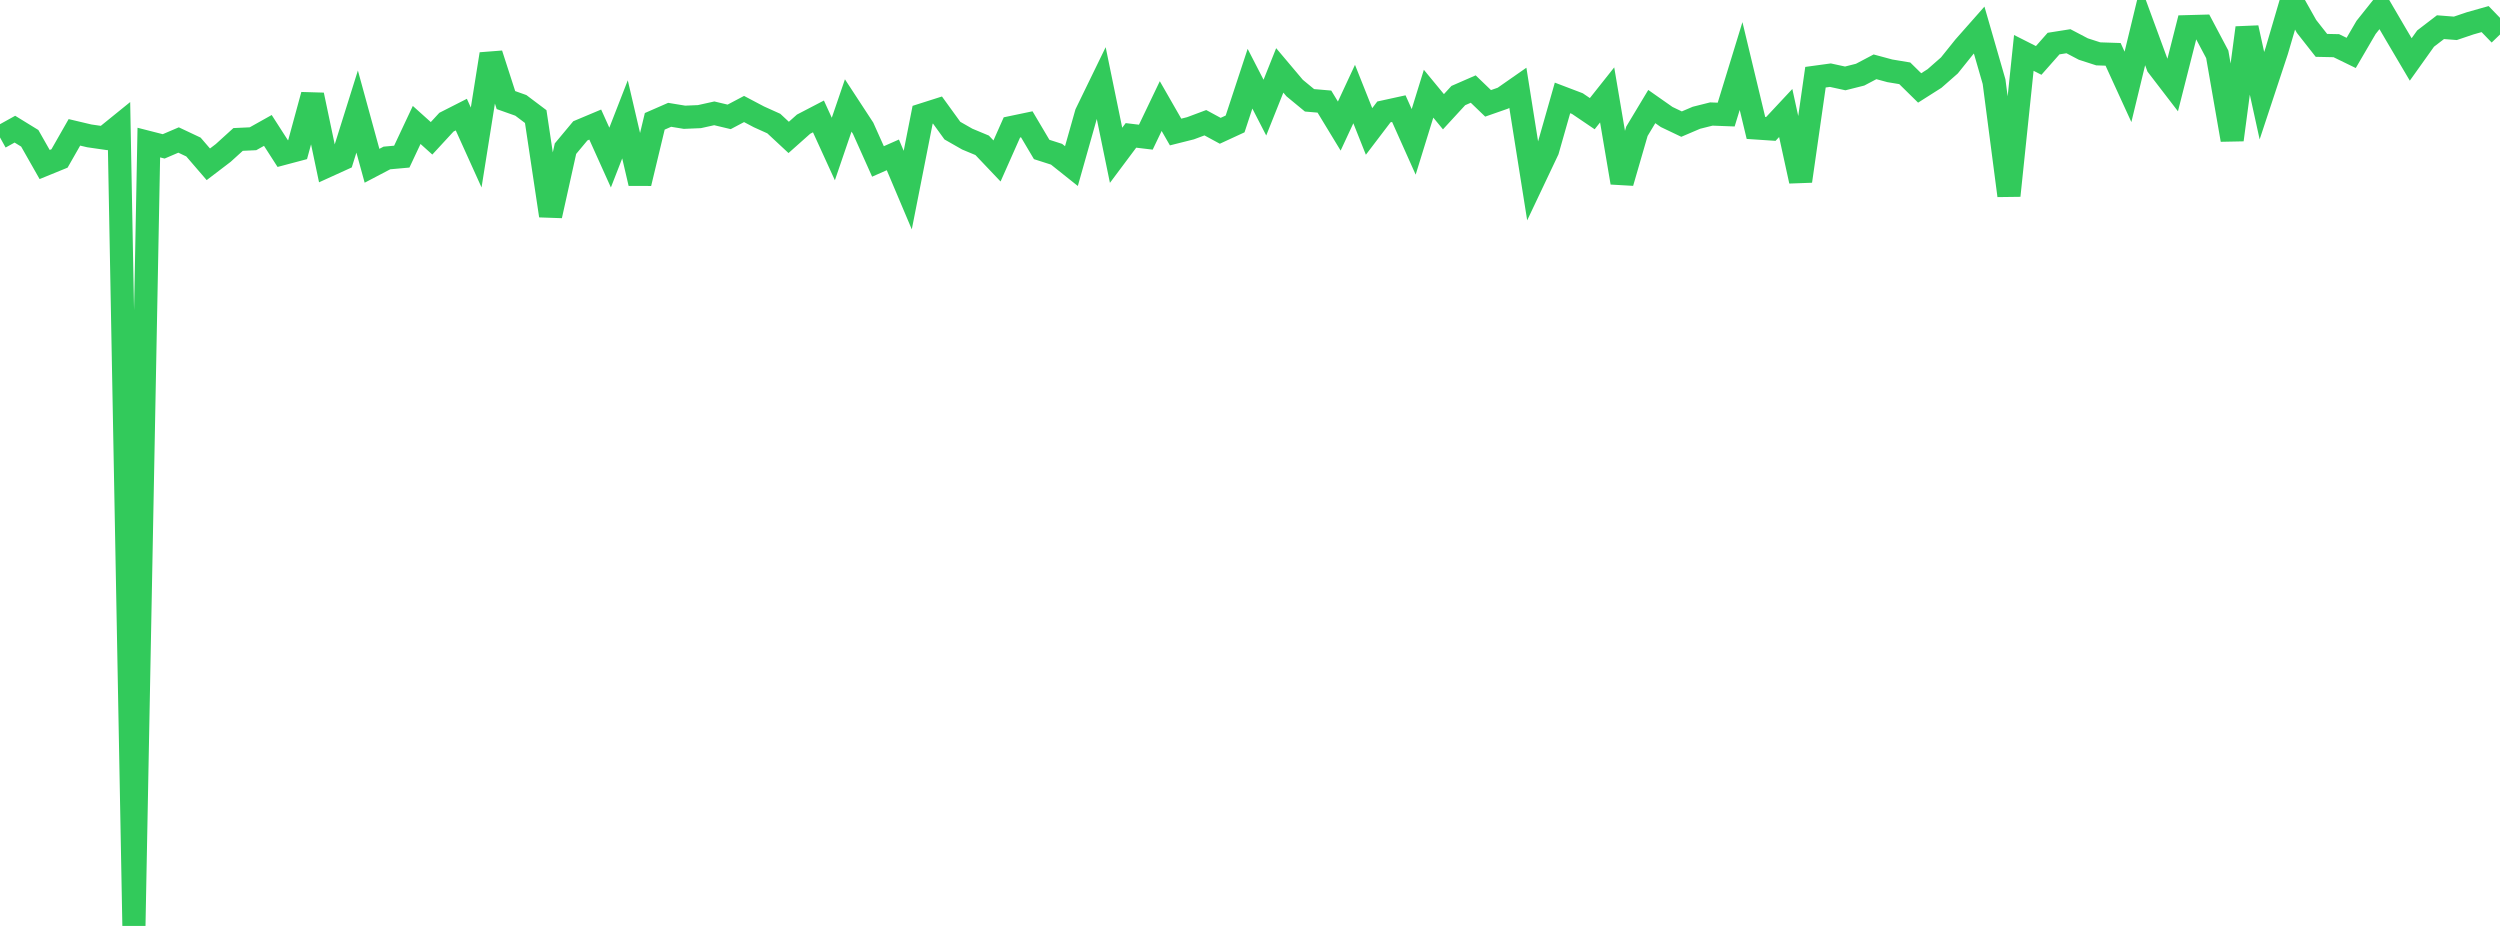 <?xml version="1.0" standalone="no"?>
<!DOCTYPE svg PUBLIC "-//W3C//DTD SVG 1.1//EN" "http://www.w3.org/Graphics/SVG/1.1/DTD/svg11.dtd">

<svg width="135" height="50" viewBox="0 0 135 50" preserveAspectRatio="none" 
  xmlns="http://www.w3.org/2000/svg"
  xmlns:xlink="http://www.w3.org/1999/xlink">


<polyline points="0.0, 7.421 0.804, 6.975 1.607, 7.468 2.411, 8.884 3.214, 8.556 4.018, 7.147 4.821, 7.337 5.625, 7.453 6.429, 6.802 7.232, 50.0 8.036, 7.699 8.839, 7.904 9.643, 7.56 10.446, 7.939 11.25, 8.872 12.054, 8.259 12.857, 7.53 13.661, 7.493 14.464, 7.043 15.268, 8.294 16.071, 8.081 16.875, 5.13 17.679, 8.953 18.482, 8.588 19.286, 6.024 20.089, 8.952 20.893, 8.53 21.696, 8.458 22.5, 6.747 23.304, 7.469 24.107, 6.598 24.911, 6.189 25.714, 7.965 26.518, 2.92 27.321, 5.405 28.125, 5.69 28.929, 6.295 29.732, 11.647 30.536, 8.028 31.339, 7.065 32.143, 6.727 32.946, 8.509 33.75, 6.445 34.554, 9.897 35.357, 6.552 36.161, 6.2 36.964, 6.332 37.768, 6.298 38.571, 6.12 39.375, 6.311 40.179, 5.886 40.982, 6.31 41.786, 6.673 42.589, 7.42 43.393, 6.705 44.196, 6.287 45.0, 8.047 45.804, 5.695 46.607, 6.923 47.411, 8.718 48.214, 8.363 49.018, 10.265 49.821, 6.199 50.625, 5.943 51.429, 7.054 52.232, 7.512 53.036, 7.847 53.839, 8.692 54.643, 6.881 55.446, 6.713 56.25, 8.071 57.054, 8.329 57.857, 8.969 58.661, 6.126 59.464, 4.475 60.268, 8.386 61.071, 7.311 61.875, 7.407 62.679, 5.728 63.482, 7.129 64.286, 6.927 65.089, 6.627 65.893, 7.063 66.696, 6.692 67.5, 4.25 68.304, 5.812 69.107, 3.801 69.911, 4.755 70.714, 5.417 71.518, 5.486 72.321, 6.808 73.125, 5.079 73.929, 7.098 74.732, 6.042 75.536, 5.866 76.339, 7.661 77.143, 5.06 77.946, 6.034 78.75, 5.16 79.554, 4.809 80.357, 5.581 81.161, 5.3 81.964, 4.74 82.768, 9.805 83.571, 8.111 84.375, 5.288 85.179, 5.594 85.982, 6.138 86.786, 5.125 87.589, 9.862 88.393, 7.09 89.196, 5.754 90.0, 6.318 90.804, 6.702 91.607, 6.359 92.411, 6.157 93.214, 6.187 94.018, 3.565 94.821, 6.909 95.625, 6.963 96.429, 6.102 97.232, 9.779 98.036, 4.169 98.839, 4.059 99.643, 4.234 100.446, 4.032 101.25, 3.608 102.054, 3.825 102.857, 3.958 103.661, 4.749 104.464, 4.239 105.268, 3.533 106.071, 2.533 106.875, 1.623 107.679, 4.408 108.482, 10.563 109.286, 2.857 110.089, 3.263 110.893, 2.353 111.696, 2.226 112.5, 2.648 113.304, 2.908 114.107, 2.935 114.911, 4.691 115.714, 1.375 116.518, 3.562 117.321, 4.608 118.125, 1.441 118.929, 1.419 119.732, 2.935 120.536, 7.55 121.339, 1.502 122.143, 5.168 122.946, 2.74 123.75, 0.0 124.554, 1.428 125.357, 2.45 126.161, 2.467 126.964, 2.858 127.768, 1.48 128.571, 0.473 129.375, 1.847 130.179, 3.21 130.982, 2.083 131.786, 1.467 132.589, 1.53 133.393, 1.258 134.196, 1.031 135.0, 1.863" fill="none" stroke="#32ca5b" stroke-width="1.25"/>

</svg>